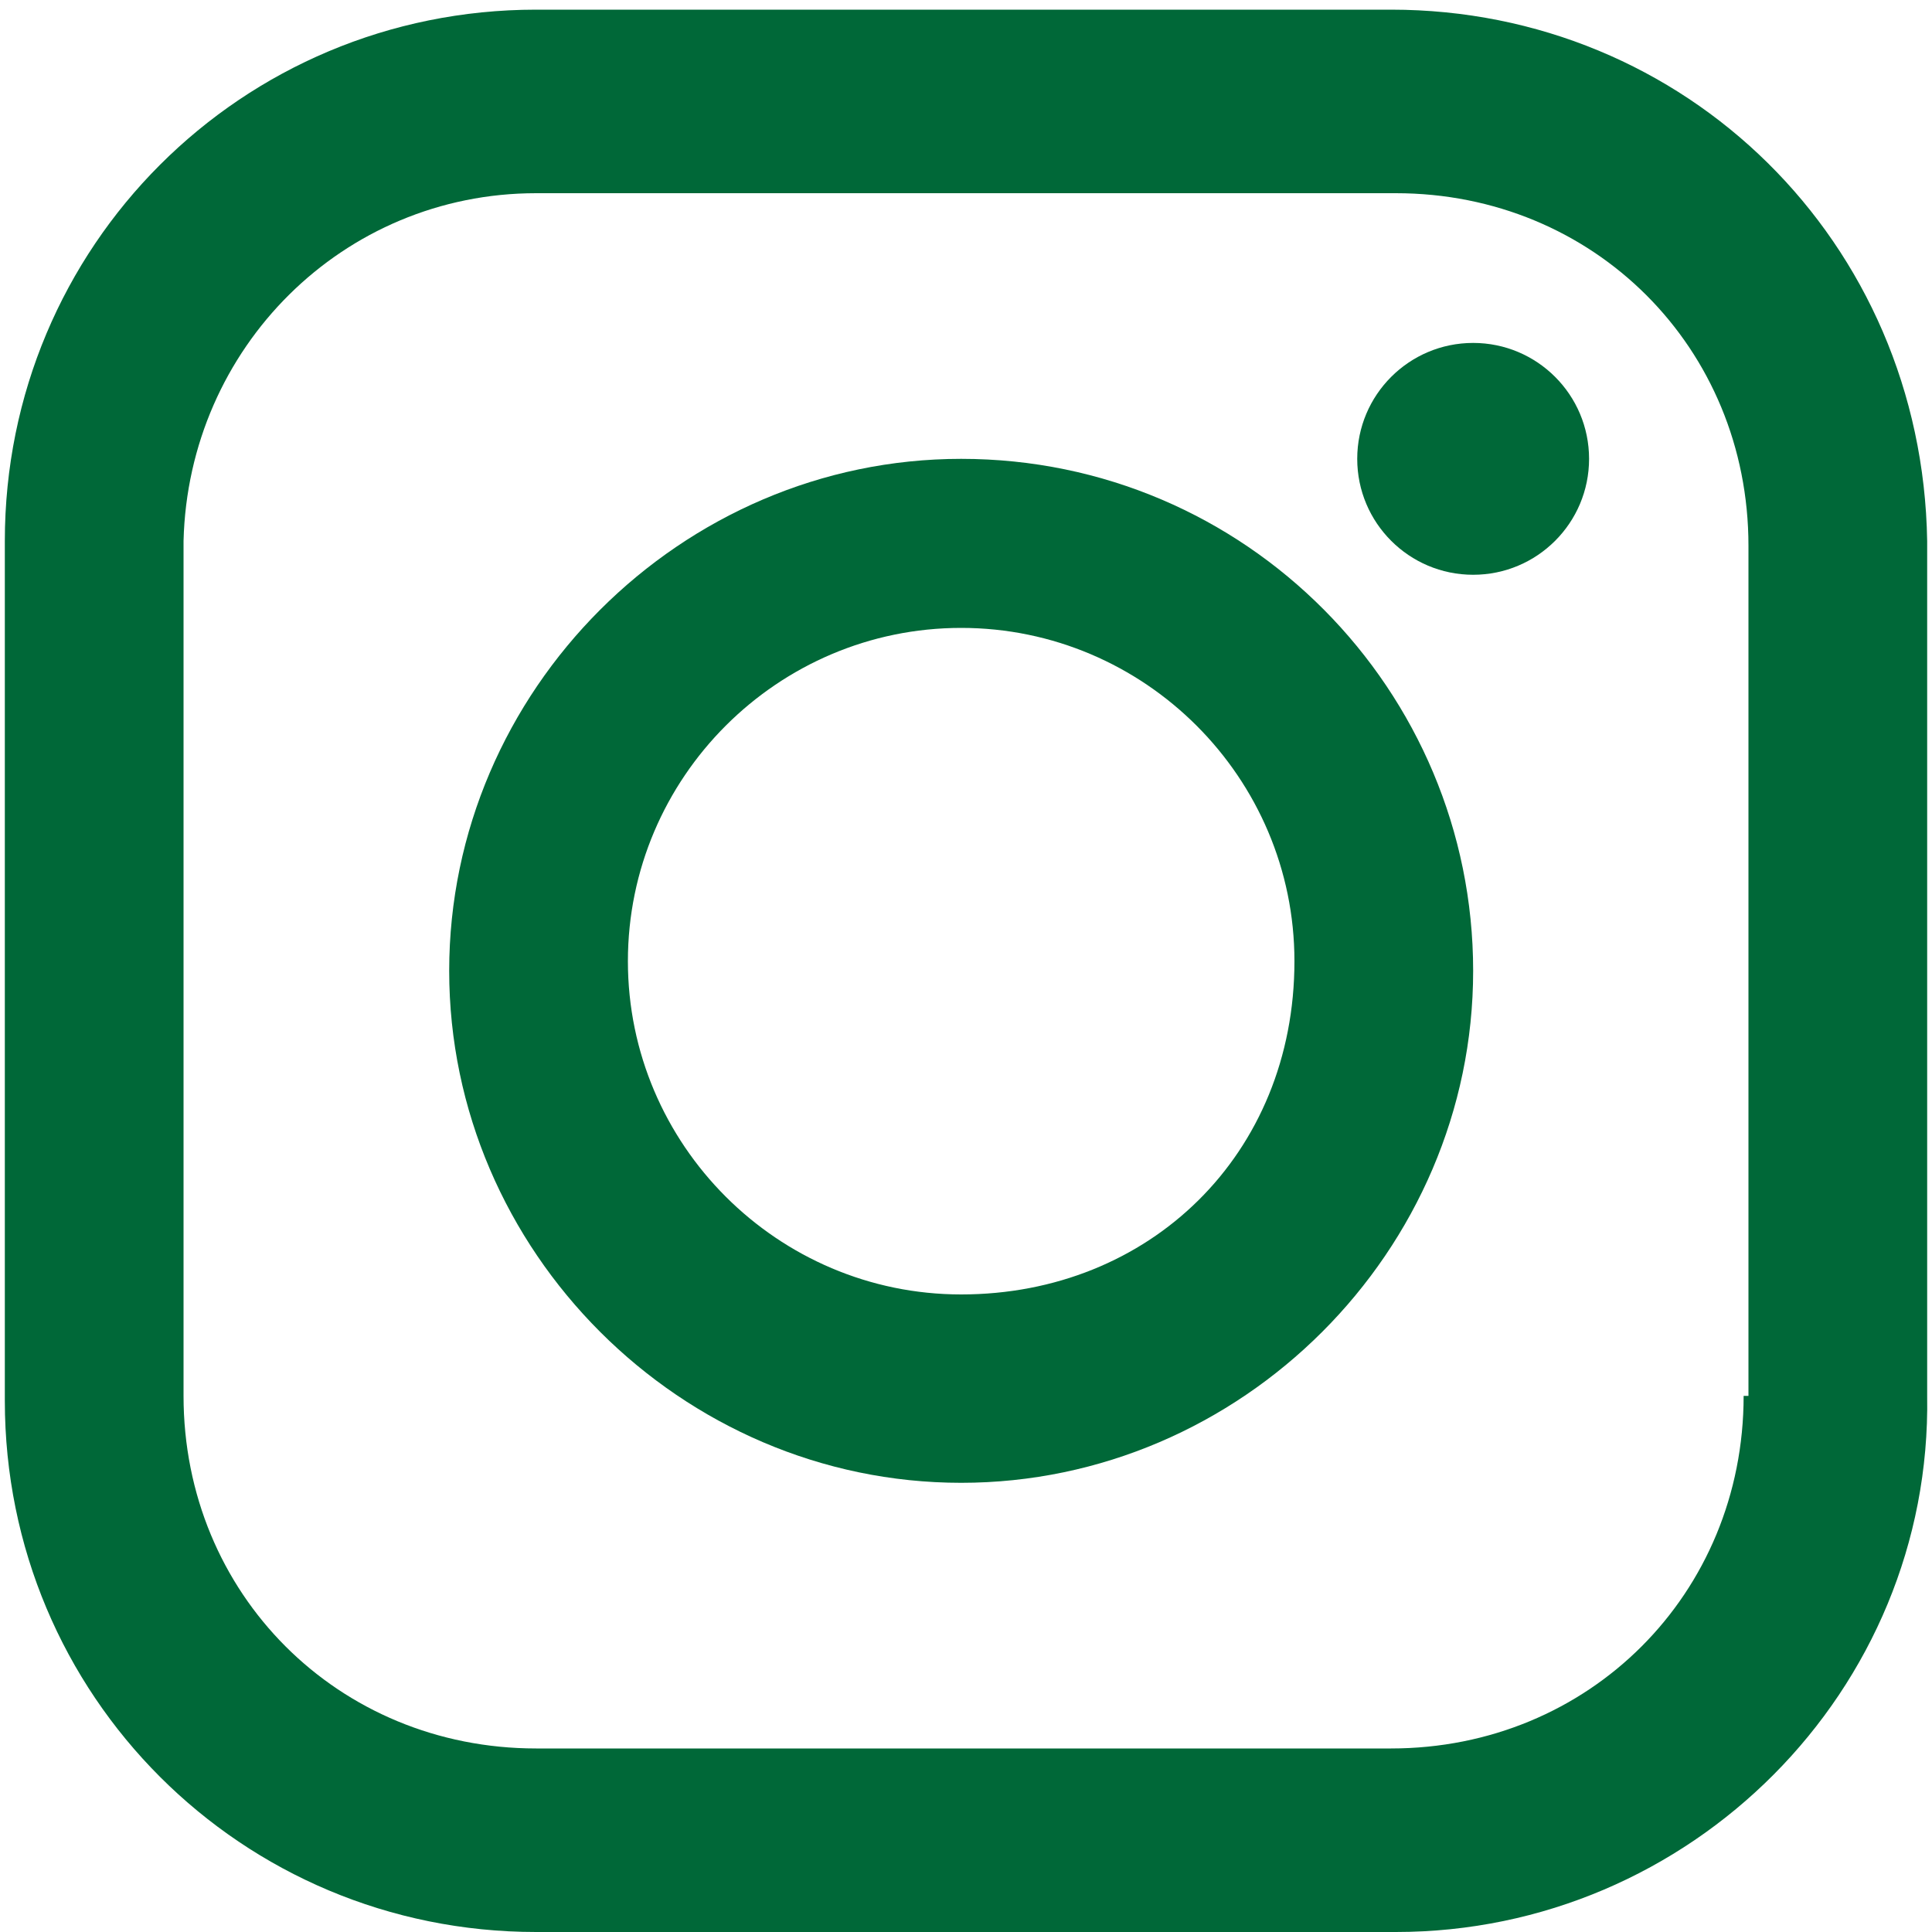 <?xml version="1.0" encoding="utf-8"?>
<!-- Generator: Adobe Illustrator 21.1.0, SVG Export Plug-In . SVG Version: 6.00 Build 0)  -->
<svg version="1.1" id="Layer_1" xmlns="http://www.w3.org/2000/svg" xmlns:xlink="http://www.w3.org/1999/xlink" x="0px" y="0px"
	 viewBox="0 0 40 40" style="enable-background:new 0 0 40 40;" xml:space="preserve">
<style type="text/css">
	.st0{fill:#006838;}
</style>
<g>
	<circle class="st0" cx="30.5" cy="9.5" r="2.4"/>
	<path class="st0" d="M19.9,9.5c-5.8,0-10.6,4.8-10.6,10.6s4.8,10.6,10.6,10.6s10.6-4.8,10.6-10.6S25.8,9.5,19.9,9.5z M19.9,26.8
		c-3.8,0-6.9-3.1-6.9-6.9s3.1-6.9,6.9-6.9s6.9,3.1,6.9,6.9C26.8,23.9,23.8,26.8,19.9,26.8z"/>
	<path class="st0" d="M28.8,0.2H11.1c-6.1,0-11,4.9-11,11v17.8c0,6.1,4.9,11,11,11h17.8l0,0c6.1,0,11.1-5,11-11.1V11.2l0,0
		C39.8,5,34.9,0.2,28.8,0.2z M36.1,28.9c0,4.1-3.2,7.3-7.3,7.3H11.1c-4.1,0-7.3-3.2-7.3-7.3V11.2C3.9,7.2,7.1,4,11.1,4h17.8
		c4.1,0,7.3,3.2,7.3,7.3V28.9z"/>
</g>
</svg>

